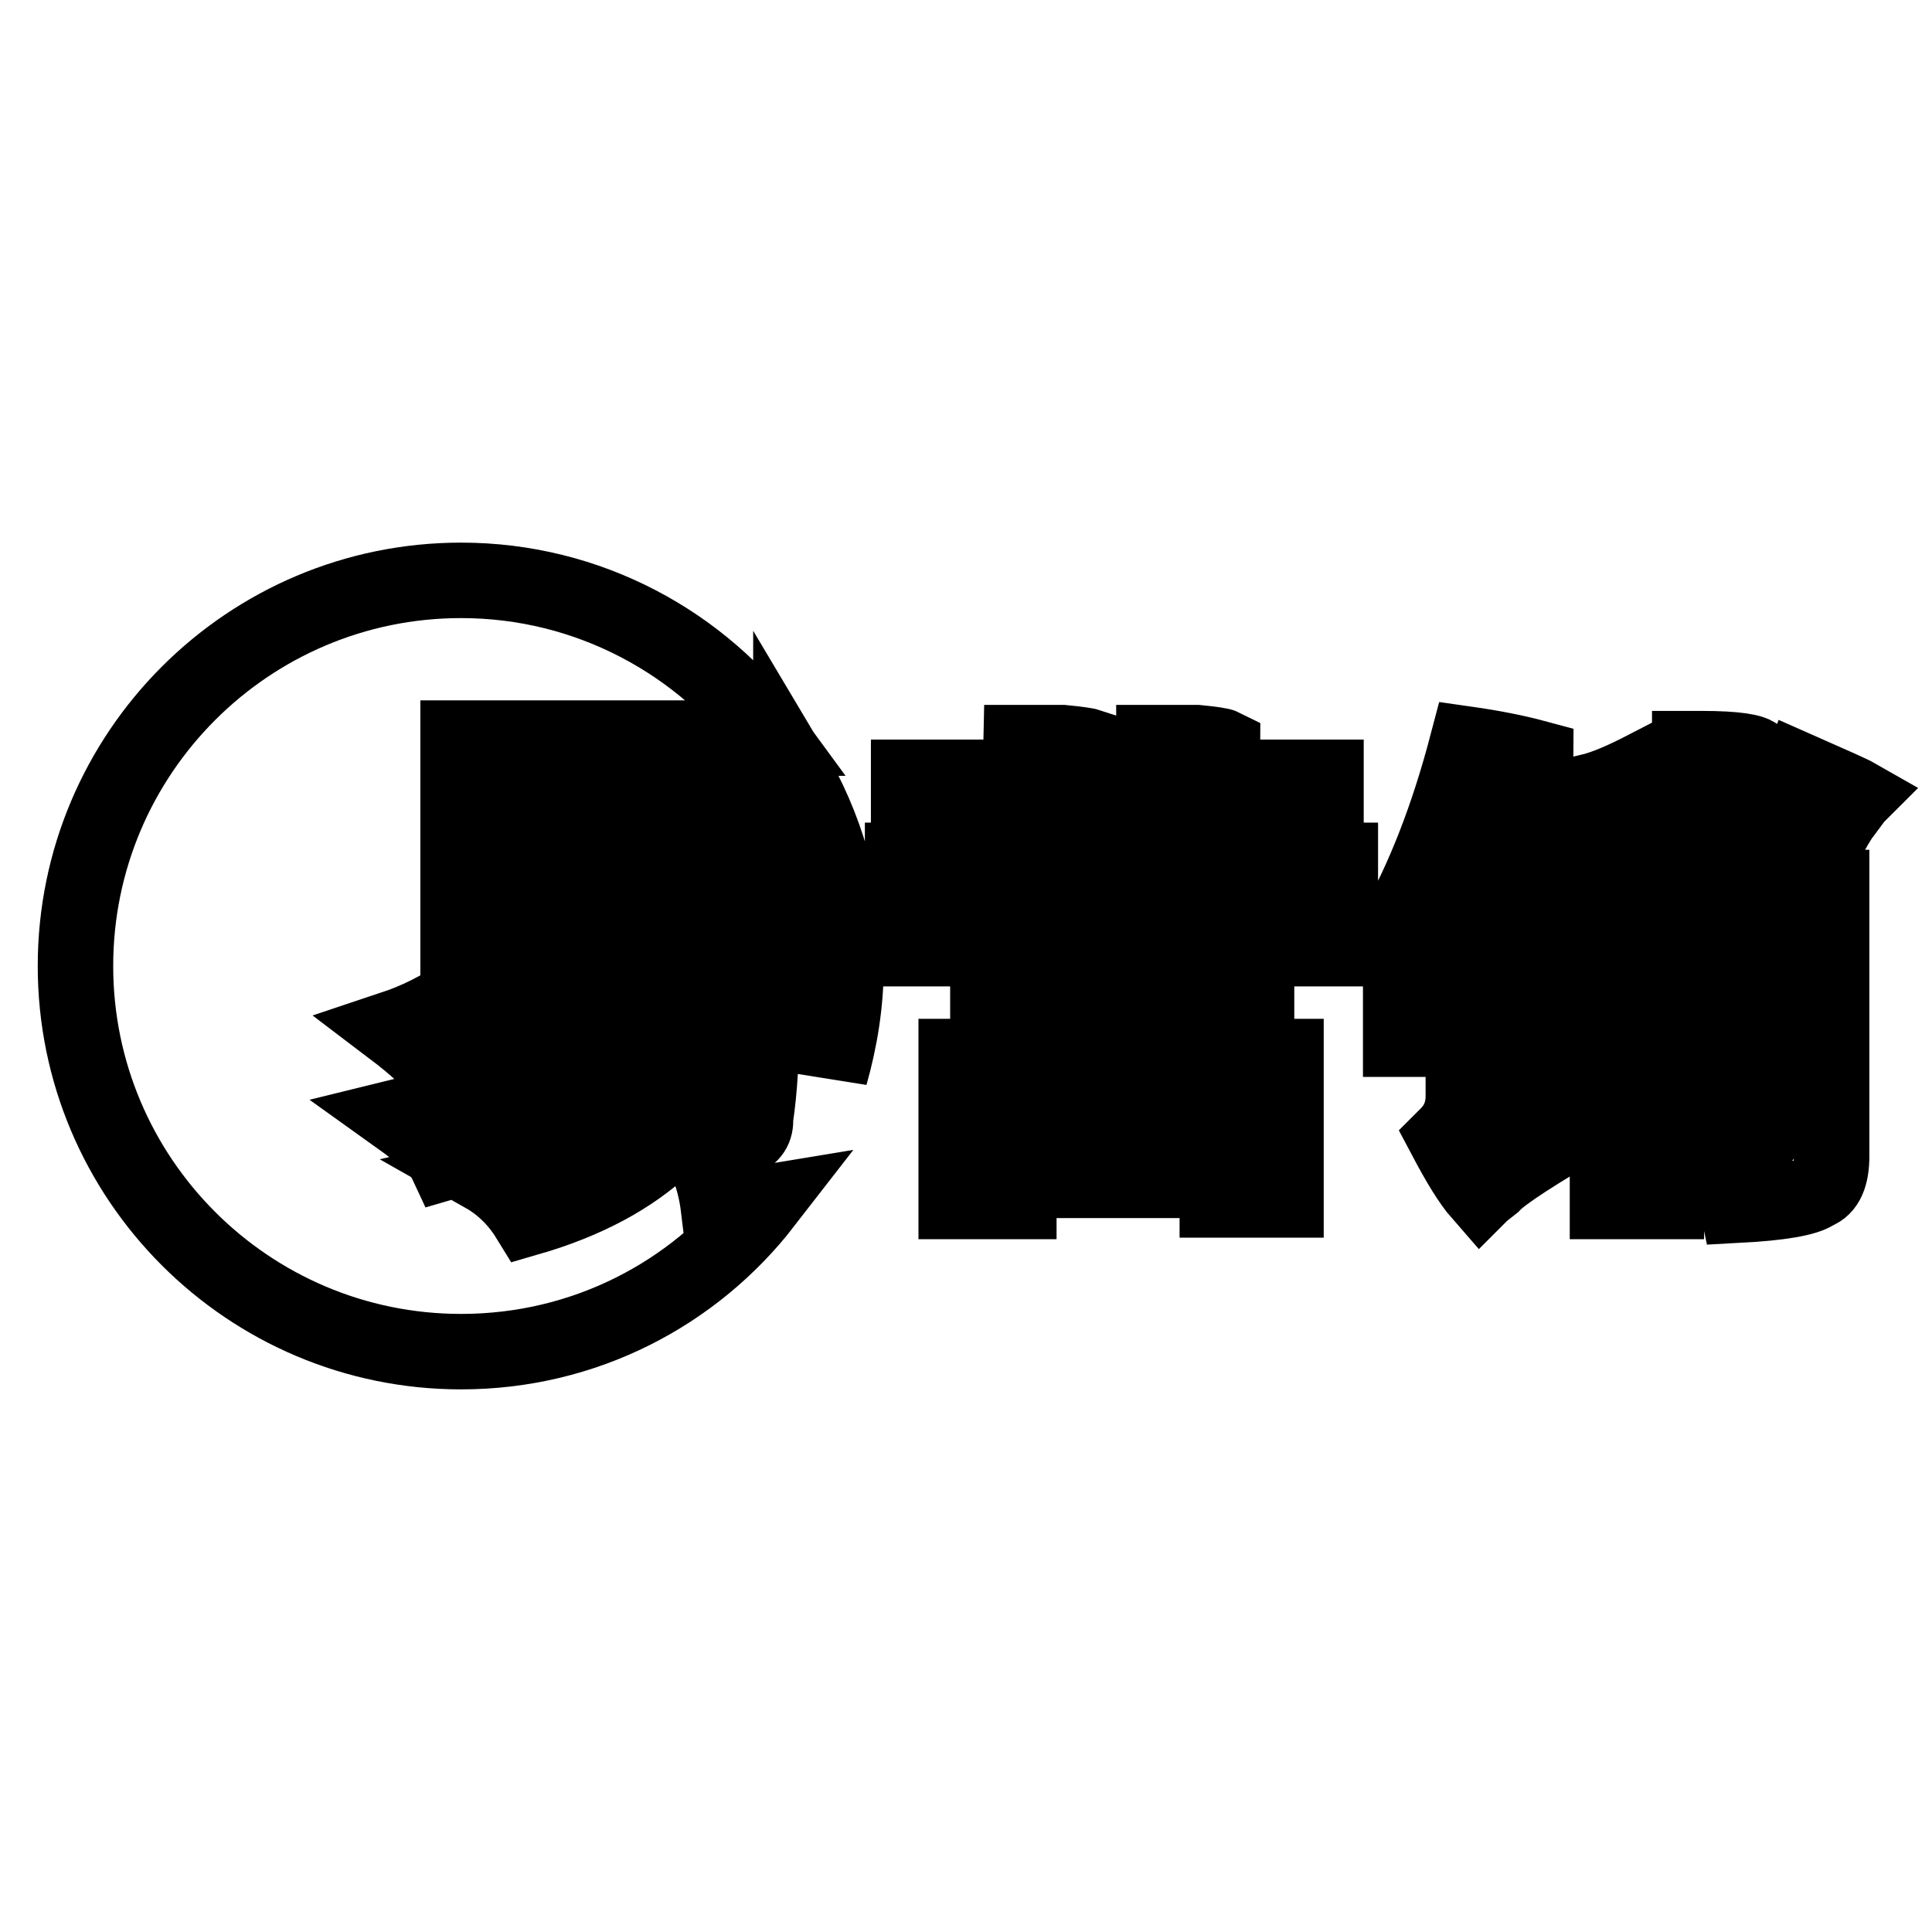 <?xml version="1.0" encoding="utf-8"?>
<!-- Svg Vector Icons : http://www.onlinewebfonts.com/icon -->
<!DOCTYPE svg PUBLIC "-//W3C//DTD SVG 1.1//EN" "http://www.w3.org/Graphics/SVG/1.1/DTD/svg11.dtd">
<svg version="1.1" xmlns="http://www.w3.org/2000/svg" xmlns:xlink="http://www.w3.org/1999/xlink" x="0px" y="0px" viewBox="0 0 256 256" enable-background="new 0 0 256 256" xml:space="preserve">
<g><g><path stroke-width="10" fill-opacity="0" stroke="#000000"  d="M135.3,98.4h5.5c2.1,0.2,3.3,0.4,3.6,0.5c0,0.2-0.1,0.4-0.3,0.8c-0.2,0.7-0.3,1.4-0.3,2.1v1.3h9.1v-4.7h5.7c2.1,0.2,3.2,0.4,3.4,0.5c0,0.2-0.1,0.5-0.3,1c-0.2,0.5-0.3,1-0.3,1.3v1.8h14.3v6.8h-14.5v4.2h16.4v11.7h-8.6V120h-41.6v5.7h-7.8V114h16.1v-4.2h-15.3v-6.8h14.8L135.3,98.4L135.3,98.4z M135,159.2h-8.3v-19.2h43.7v19h-9.1v-2.6H135V159.2z M166.5,137.1h-35.6v-14.5h35.6V137.1z M135,145.9v4.7h26.3v-4.7H135z M157.9,131.6V128h-19v3.6H157.9z M143.9,109.8v4.2h9.1v-4.2H143.9z M200.5,107.2h9.1v6.8h-11.9c-0.2,0.4-0.4,0.8-0.5,1.3c-0.7,1.7-1.3,2.9-1.8,3.6h13.5v6.8h-7v5.2h8.8v6.7h-9.1v8.1c2.8-1.4,5.5-3,8.1-4.9c0.5,3.8,0.9,6.3,1.3,7.5c-7.4,4.3-11.9,7.2-13.2,8.6c-0.9,0.7-1.4,1.1-1.6,1.3c-1.4-1.6-2.9-4.1-4.7-7.5l0.3-0.3c1.4-1.4,2.1-3.1,2.1-5.2v-7.5h-8.3v-6.8h8.3v-5.5H192c-0.5,1-1.1,2.1-1.8,3.1c-1.9-1.6-3.8-3.1-5.7-4.7c4.2-7.3,7.4-15.7,9.9-25.2c3.5,0.5,6.5,1.1,9.1,1.8c0,0.4-0.4,1.3-1,2.9C201.6,104.9,201,106.2,200.5,107.2z M210.6,104.9c2.1-0.5,4.6-1.6,7.5-3.1c2.2,4.8,3.9,8.5,4.9,10.9c-1.9,0.7-4.3,1.6-7.3,2.9C214.3,112.1,212.6,108.5,210.6,104.9z M213,159.2v-41.6h10.9V99.2h1.6c4.5,0,6.9,0.4,7.3,1c0,0.4-0.1,1-0.3,1.8c-0.4,1.6-0.5,2.9-0.5,3.9v11.7h10.7v35.6c0,2.6-0.7,4.2-2.1,4.7c-1.2,0.9-4.7,1.5-10.4,1.8c-0.5-2.4-1.4-5.2-2.6-8.3c4.8,0.5,6.9-0.3,6.2-2.3v-3.4h-13v13.5L213,159.2L213,159.2z M233.8,128.8v-4.7h-13v4.7H233.8z M233.8,134.5h-13v4.9h13V134.5L233.8,134.5z M232.8,113.5c2.2-3.6,4.2-7.4,5.7-11.4c4.3,1.9,6.8,3,7.5,3.4c-0.2,0.2-0.5,0.6-1,1.3c-0.4,0.5-0.7,1-1,1.3c-0.9,1.4-2,3.4-3.4,6c-0.5,1-1,1.8-1.3,2.3c-0.9-0.2-1.6-0.4-2.1-0.8C234.9,114.5,233.4,113.8,232.8,113.5z M110,142.4c1.3-4.6,2.1-9.4,2.1-14.4c0-9.6-2.7-18.6-7.3-26.3v23H79.3c-2.2,2.2-3.7,3.6-4.4,4.1h35.6c-0.2,2-0.3,3.9-0.3,5.8C110.2,137.4,110.1,140,110,142.4z M69.5,117.8h25.7v-3.6H69.5V117.8z M95.2,160c-0.4-3.3-1.4-6.2-3-8.8c5.5,0.7,8.1-0.3,7.9-3c0.6-4,0.8-8.2,0.8-12.6h-3.6C94.3,148.4,85.2,157,70,161.4c-1.6-2.6-3.7-4.5-6-5.8c13.5-3.1,21.6-9.8,24.4-20h-5.2c-3.3,8.6-11.3,14.7-24.1,18.4c-0.7-1.5-2.8-3.5-6.3-6c11.9-2.9,18.7-7,20.5-12.3h-4.9c-3.3,2.7-6.7,4.9-10.1,6.6c-0.9-1.5-3-3.5-6.3-6c6.6-2.2,12-6,16.4-11.5h-7.7V97.8h41.5C93,85.2,78,76.9,61.1,76.9C32.9,76.9,10,99.8,10,128c0,28.2,22.9,51.1,51.1,51.1c16.4,0,30.9-7.7,40.2-19.7C99.5,159.7,97.5,159.9,95.2,160z M95.2,104.7H69.5v3.6h25.7V104.7z"/></g></g>
</svg>